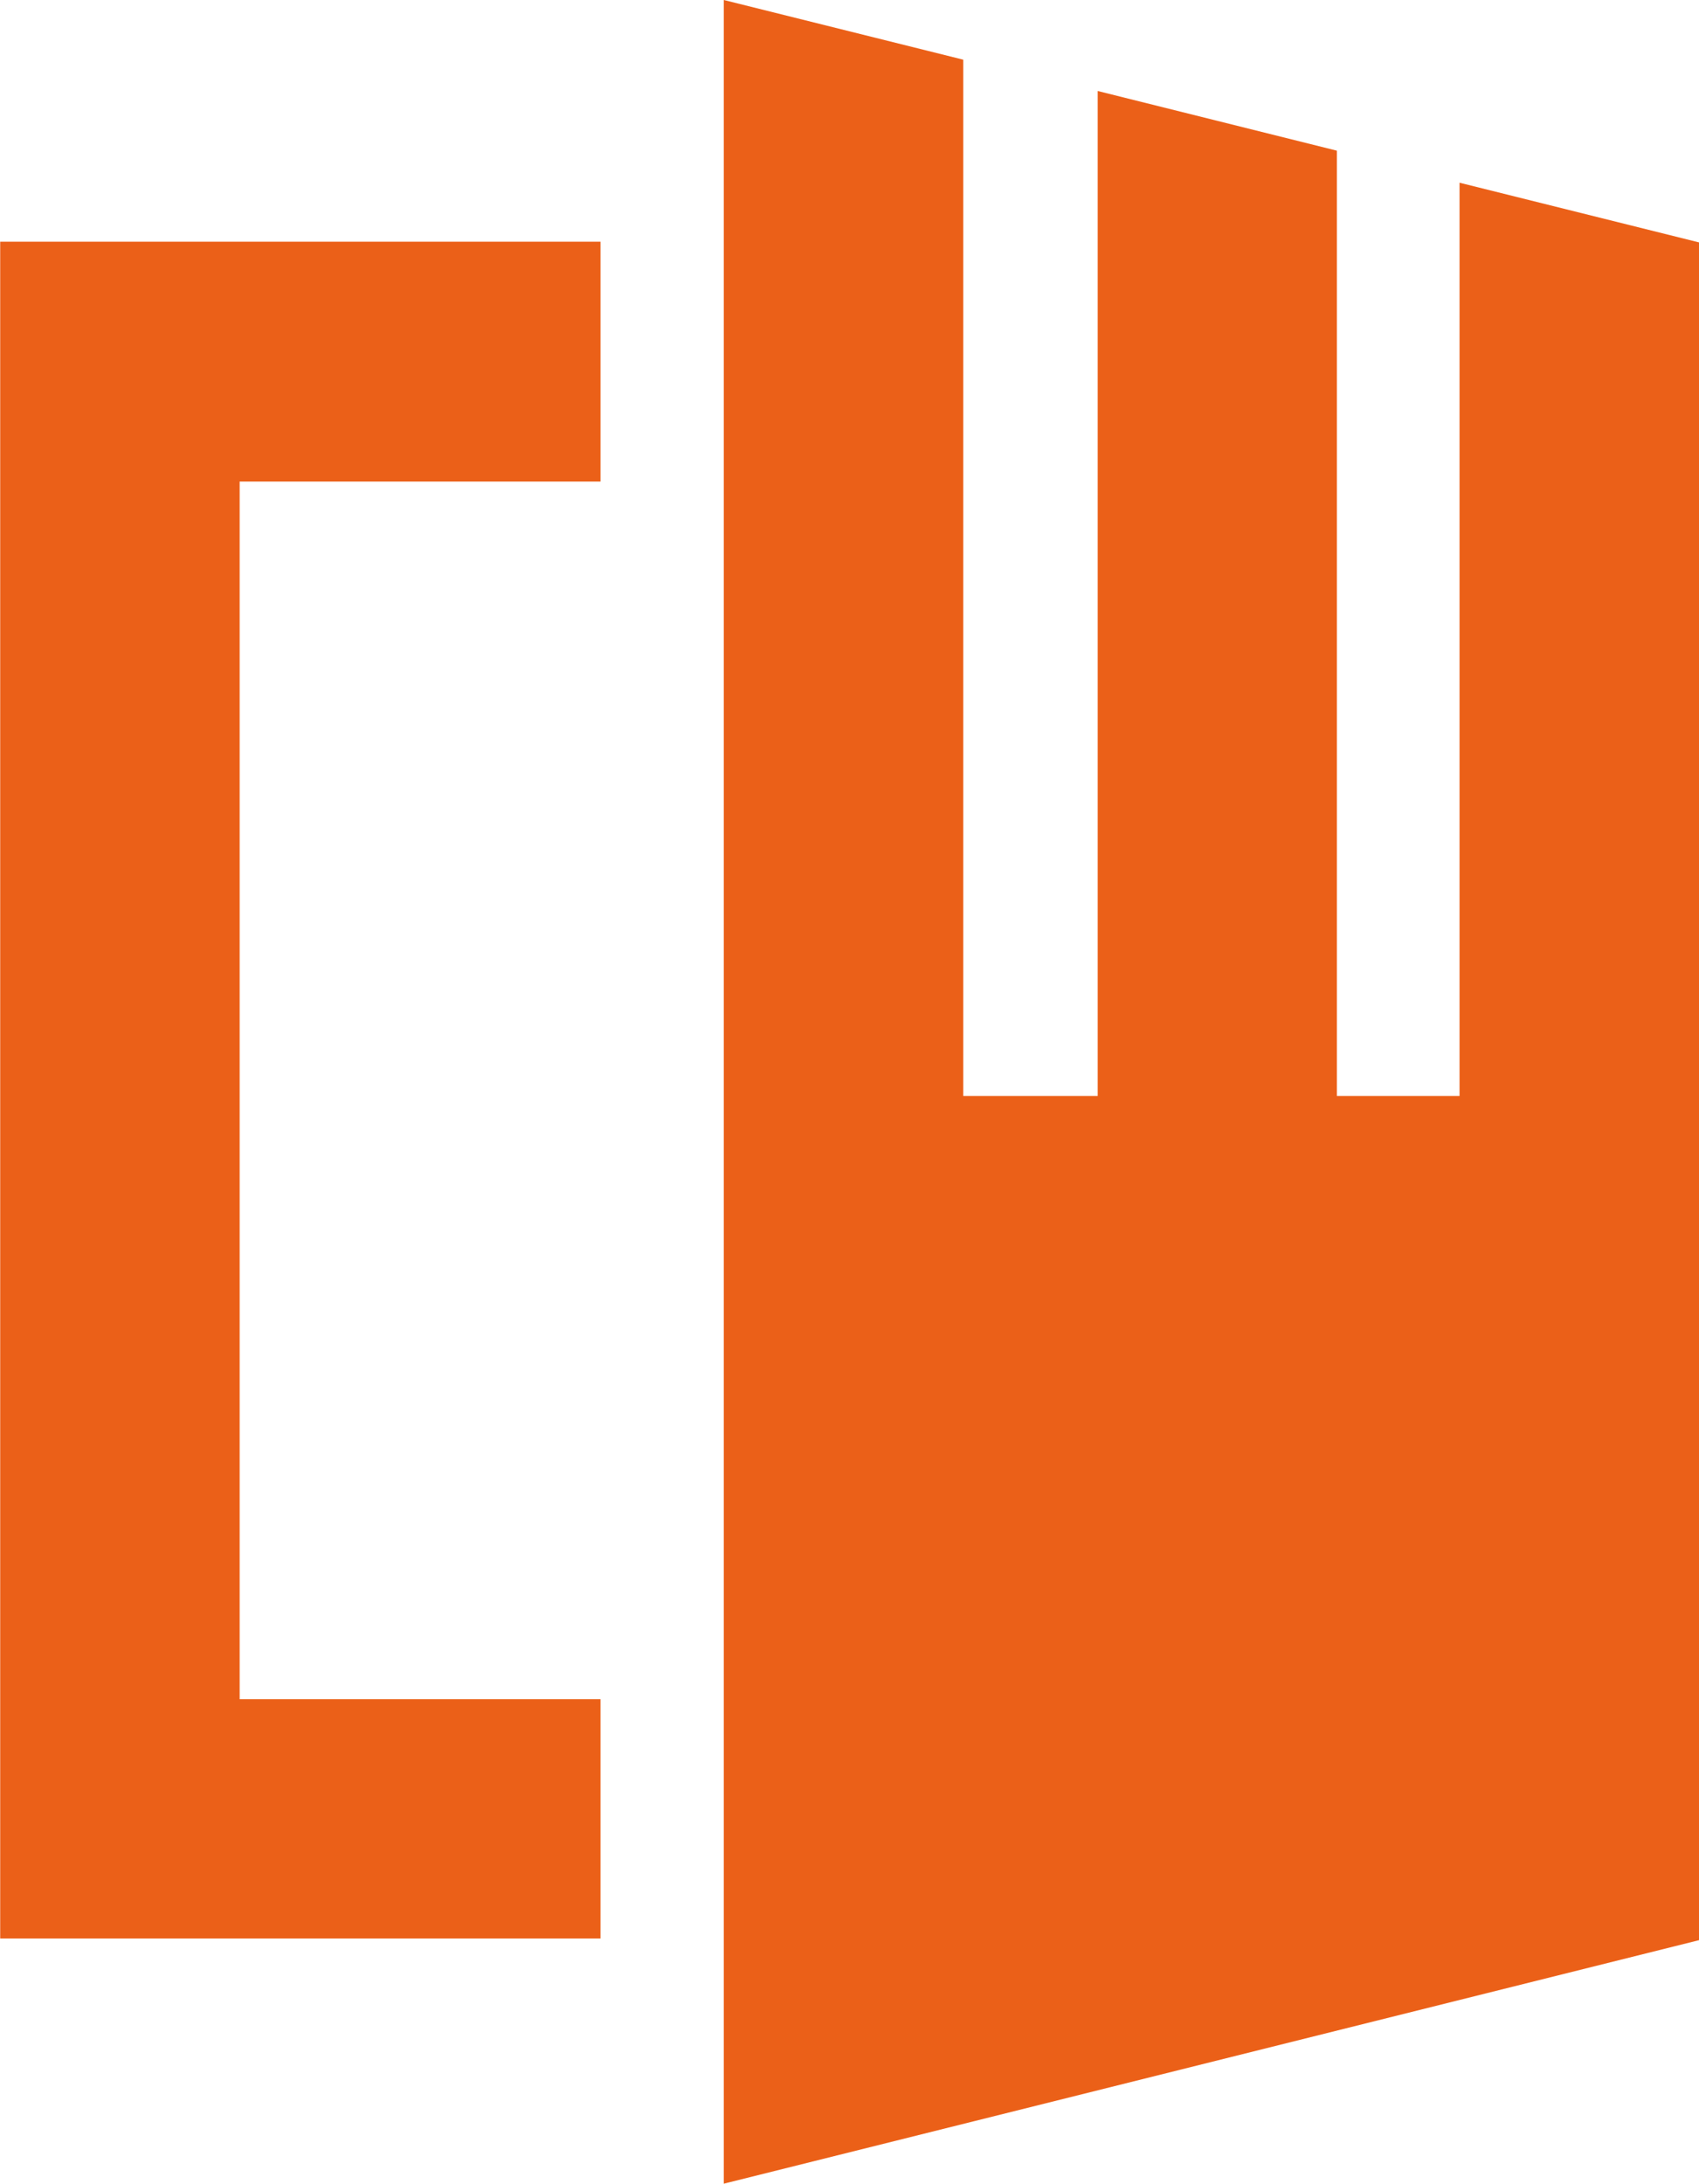 <svg xmlns="http://www.w3.org/2000/svg" width="25.947" height="33.332" viewBox="0 0 25.947 33.332">
  <g id="Group_899" data-name="Group 899" transform="translate(0)">
    <path id="Path_954" data-name="Path 954" d="M243.543,0V33.332l14.893-3.717V3.7l-3.657-.911v13.94h-1.873V2.3l-3.653-.911V16.729H247.2V.911Z" transform="translate(-232.489 0)" fill="#eb6018"/>
    <path id="Path_955" data-name="Path 955" d="M235.308,7.632l0,18.586h5.511V29.87h-9.168l0-25.9h9.168V7.632Z" transform="translate(-231.648 -0.281)" fill="#eb6018"/>
  </g>
</svg>
